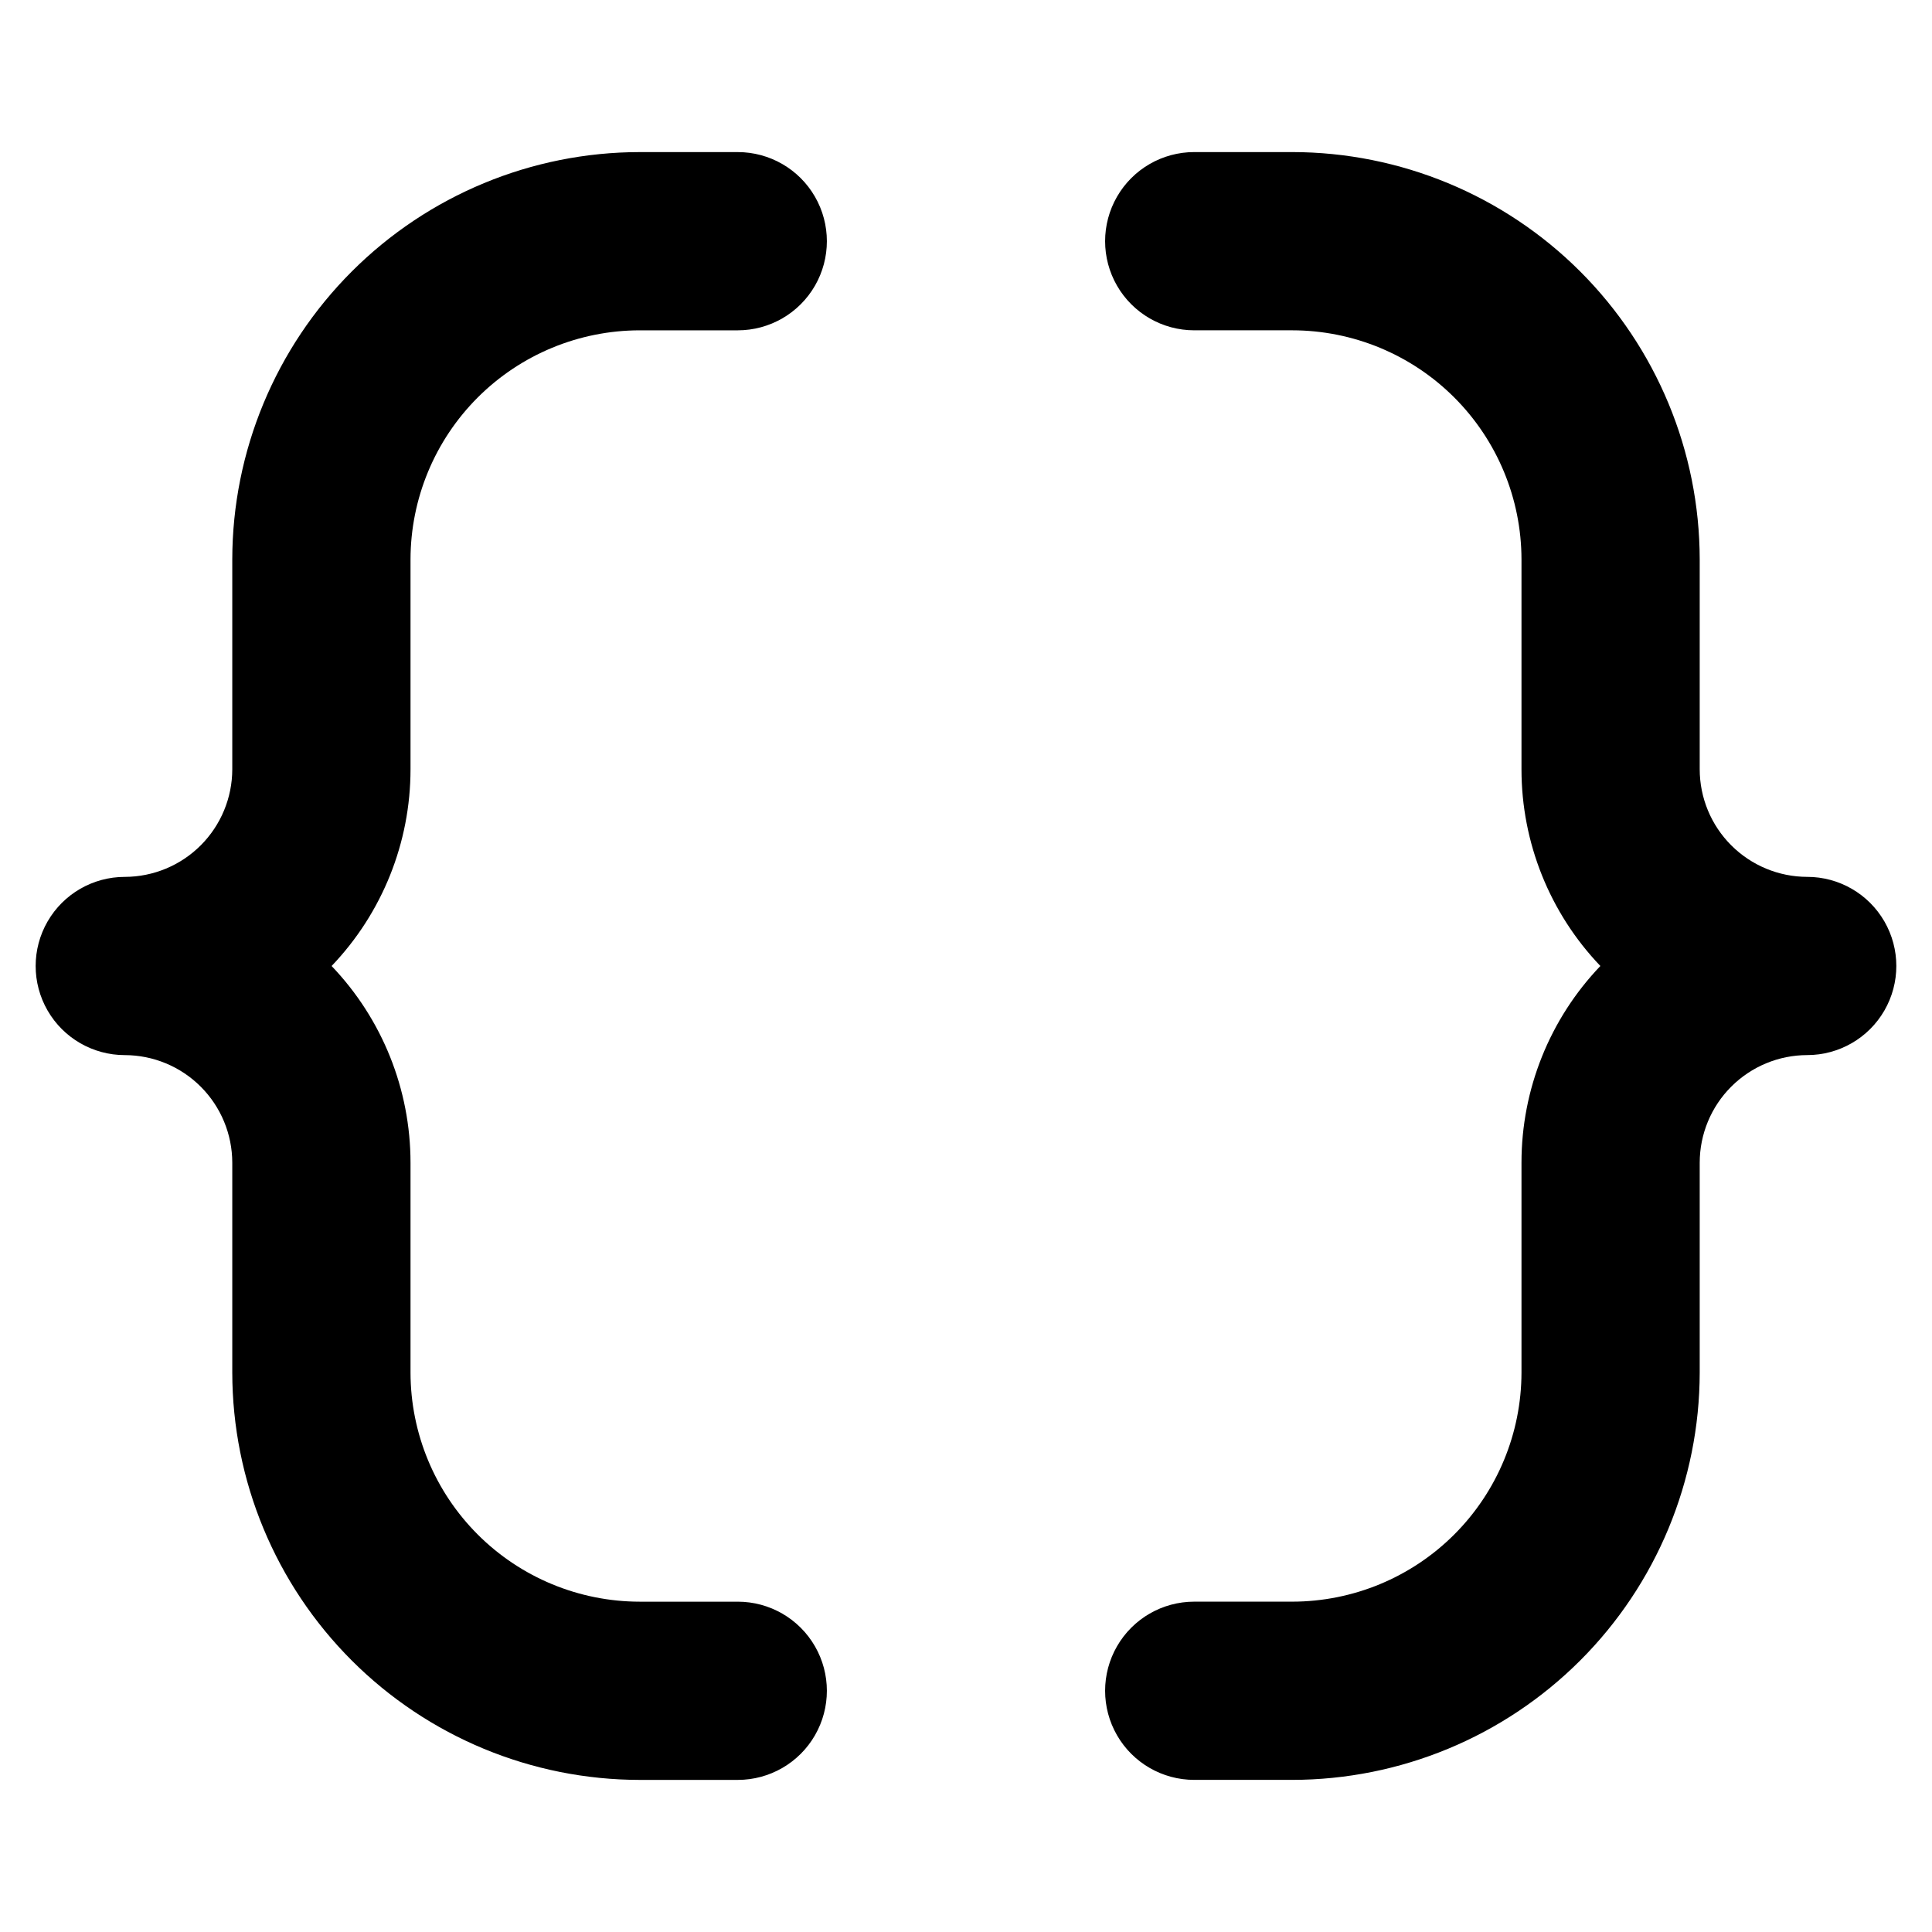 <?xml version="1.0" encoding="UTF-8"?>
<!-- Uploaded to: ICON Repo, www.svgrepo.com, Generator: ICON Repo Mixer Tools -->
<svg fill="#000000" width="800px" height="800px" version="1.1" viewBox="144 144 512 512" xmlns="http://www.w3.org/2000/svg">
 <g>
  <path d="m252.79 292.23c0.027-16.098 6.438-31.527 17.824-42.906 11.391-11.379 26.824-17.773 42.922-17.785h25.98c8.434 0 16.23-4.504 20.449-11.809 4.219-7.309 4.219-16.309 0-23.617-4.219-7.309-12.016-11.809-20.449-11.809h-25.98c-28.621 0.023-56.062 11.402-76.305 31.637-20.246 20.23-31.637 47.668-31.676 76.289v55.641c-0.008 7.555-3.012 14.797-8.352 20.145-5.34 5.344-12.582 8.352-20.137 8.367-8.438 0-16.234 4.5-20.453 11.809-4.219 7.305-4.219 16.309 0 23.613 4.219 7.309 12.016 11.809 20.453 11.809 7.555 0.016 14.797 3.023 20.137 8.371 5.34 5.344 8.344 12.586 8.352 20.145v55.637c0.039 28.621 11.43 56.059 31.676 76.293 20.242 20.23 47.684 31.609 76.305 31.633h25.98c8.434 0 16.23-4.5 20.449-11.809 4.219-7.305 4.219-16.309 0-23.613-4.219-7.309-12.016-11.809-20.449-11.809h-25.98c-16.098-0.012-31.531-6.41-42.922-17.789-11.387-11.379-17.797-26.809-17.824-42.906v-55.637c0-19.422-7.488-38.094-20.91-52.129 13.422-14.039 20.91-32.711 20.91-52.129z"/>
  <path d="m622.93 376.38c-7.555-0.012-14.797-3.023-20.137-8.367-5.344-5.344-8.344-12.59-8.352-20.145v-55.641c-0.043-28.621-11.434-56.055-31.676-76.289-20.242-20.23-47.684-31.609-76.305-31.637h-25.977c-8.438 0-16.234 4.5-20.453 11.809-4.219 7.309-4.219 16.309 0 23.617 4.219 7.305 12.016 11.809 20.453 11.809h25.977c16.098 0.012 31.535 6.406 42.922 17.785 11.387 11.379 17.801 26.809 17.828 42.906v55.641c-0.004 19.418 7.484 38.094 20.906 52.129-13.422 14.035-20.91 32.707-20.906 52.129v55.637c-0.027 16.098-6.441 31.527-17.828 42.906-11.387 11.379-26.824 17.777-42.922 17.789h-25.977c-8.438 0-16.234 4.5-20.453 11.809-4.219 7.305-4.219 16.309 0 23.613 4.219 7.309 12.016 11.809 20.453 11.809h25.977c28.621-0.027 56.062-11.402 76.305-31.637 20.242-20.23 31.633-47.668 31.676-76.289v-55.637c0.008-7.559 3.008-14.805 8.352-20.148 5.34-5.344 12.582-8.352 20.137-8.367 8.438 0 16.234-4.5 20.453-11.809 4.219-7.305 4.219-16.309 0-23.613-4.219-7.309-12.016-11.809-20.453-11.809z"/>
 </g>
</svg>